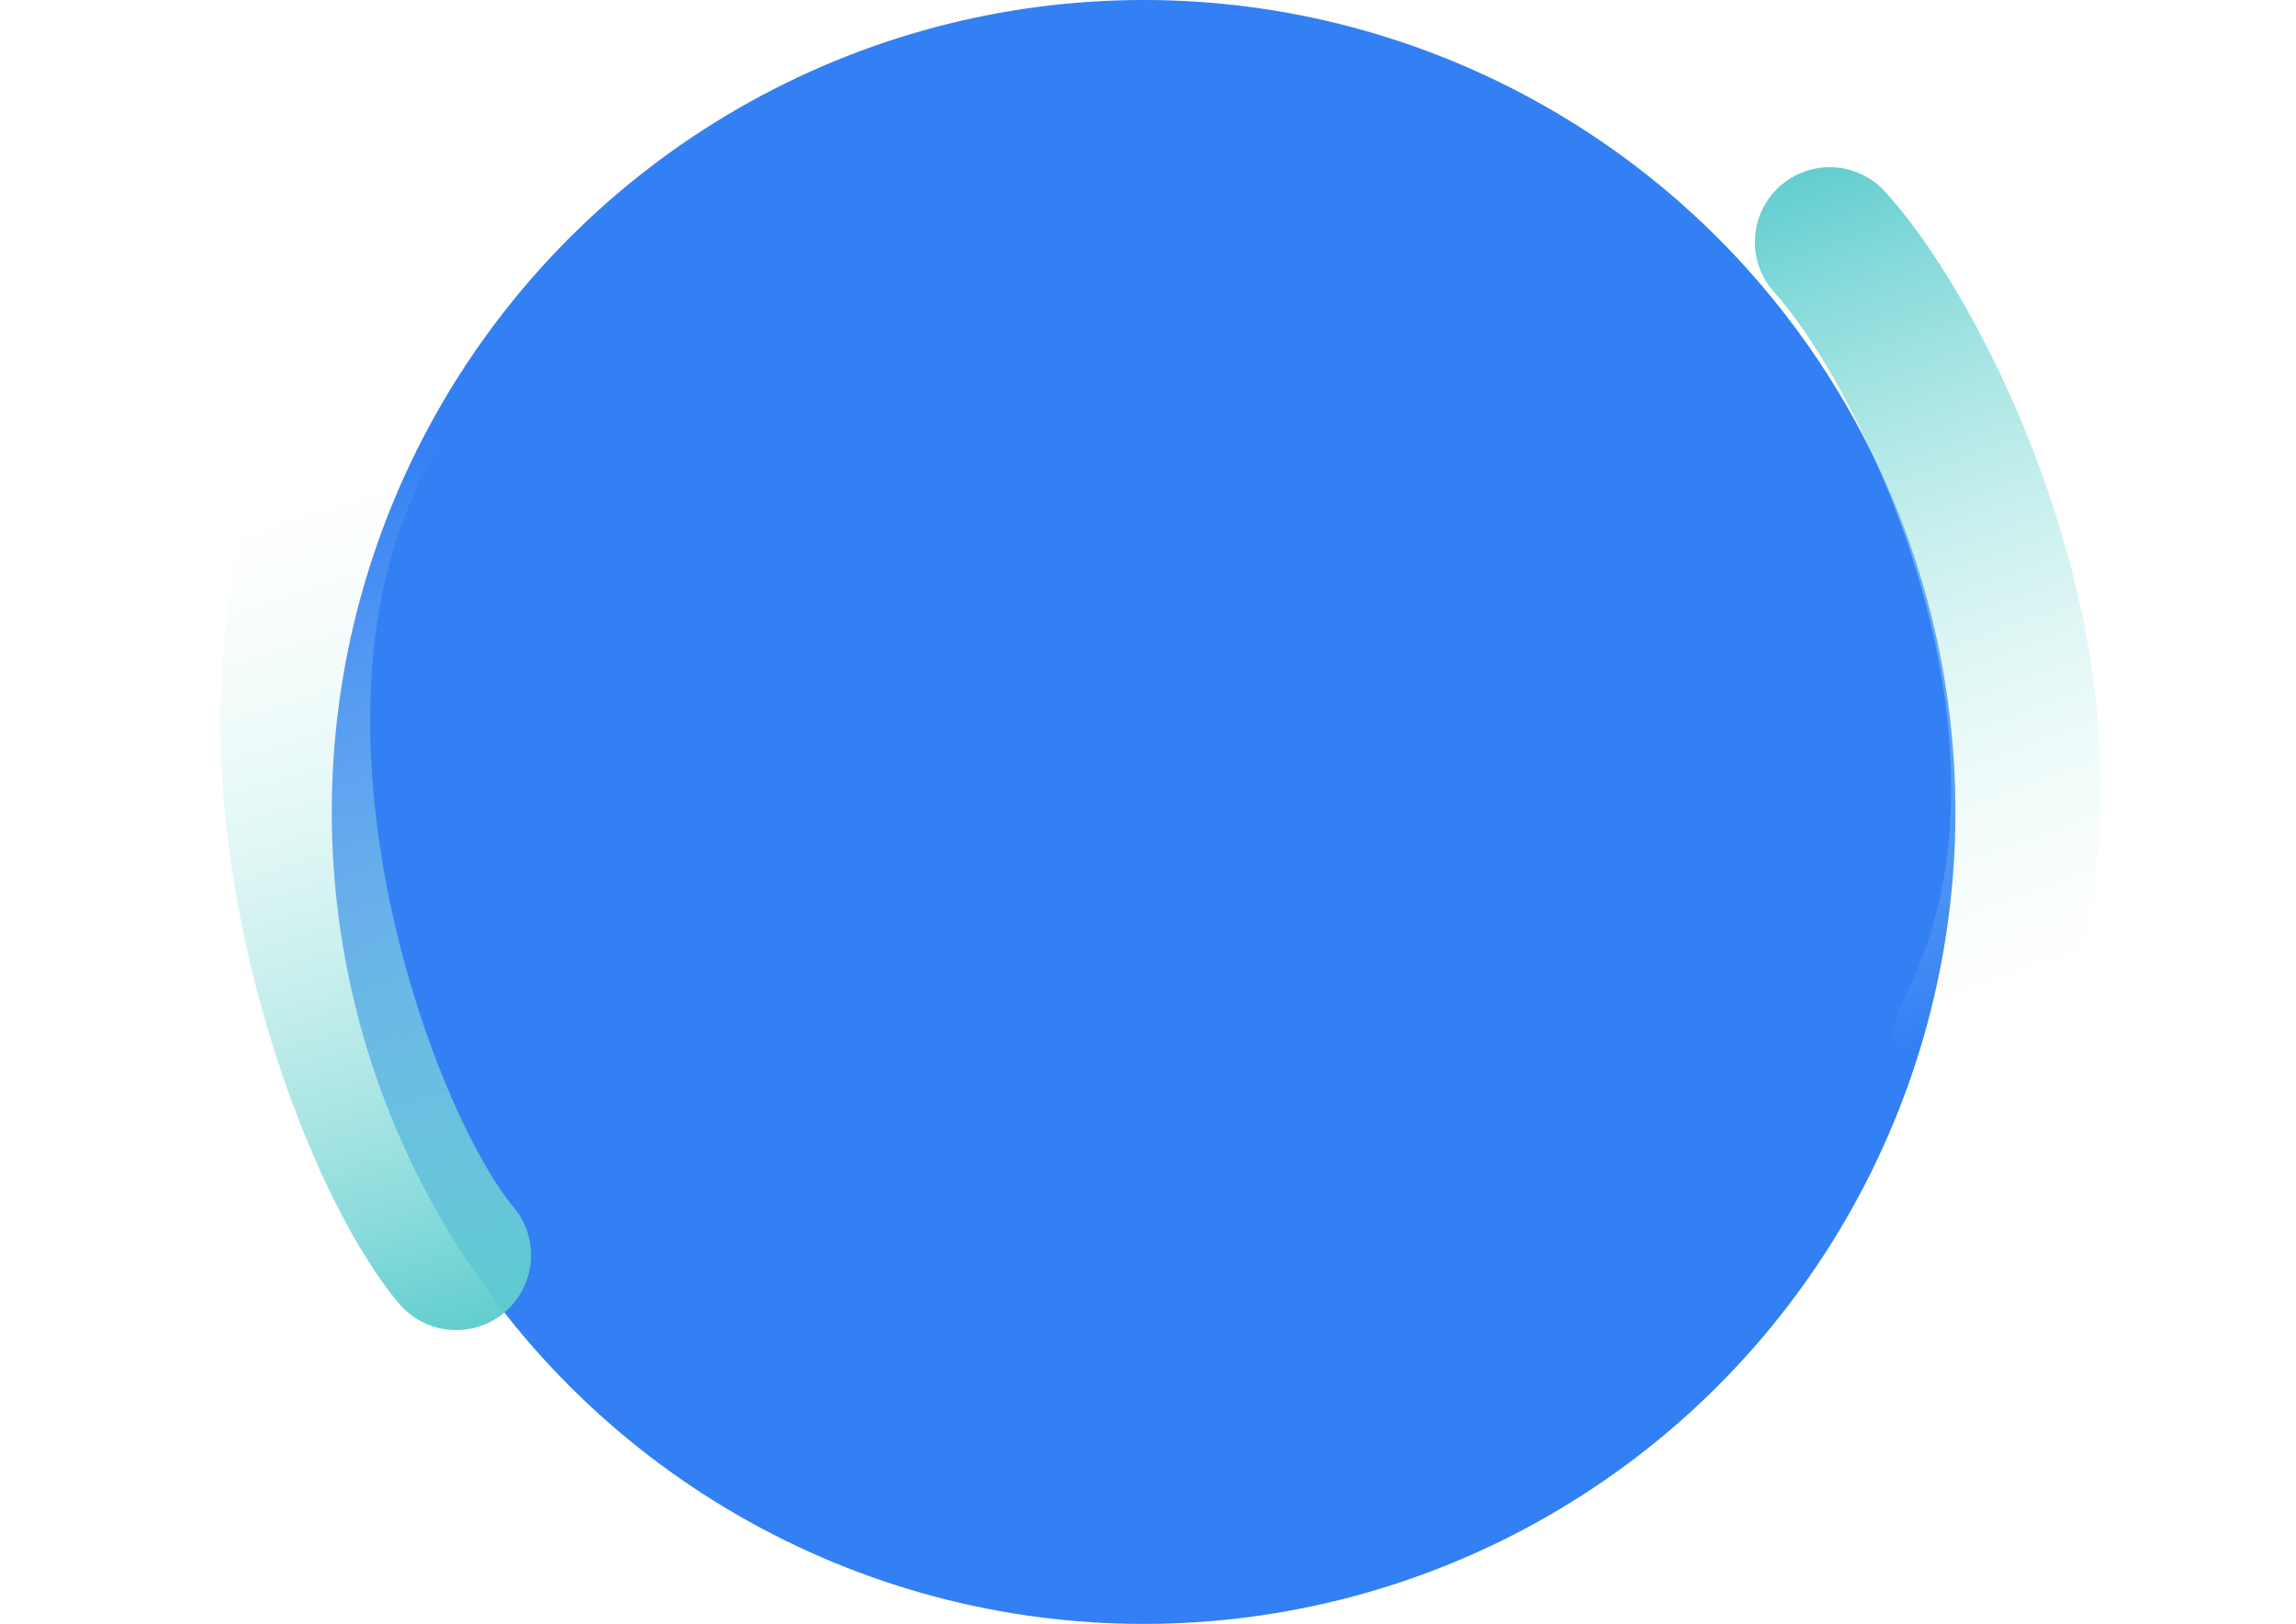 <svg width="782" height="553" viewBox="0 0 782 553" fill="none" xmlns="http://www.w3.org/2000/svg">
<circle cx="389.5" cy="276.5" r="276.5" fill="#337FF4"/>
<path d="M155.372 427.444C121.932 387.595 69.195 240.252 125 143.5" stroke="url(#paint0_linear_1339_11858)" stroke-width="51" stroke-linecap="round"/>
<path d="M623.196 82.436C658.157 120.959 722.511 254.157 670.5 353" stroke="url(#paint1_linear_1339_11858)" stroke-width="51" stroke-linecap="round"/>
<defs>
<linearGradient id="paint0_linear_1339_11858" x1="193.706" y1="450.226" x2="103.207" y2="162.673" gradientUnits="userSpaceOnUse">
<stop stop-color="#5ACBCD"/>
<stop offset="1" stop-color="#E0FCF3" stop-opacity="0"/>
</linearGradient>
<linearGradient id="paint1_linear_1339_11858" x1="584.008" y1="61.158" x2="685.589" y2="344.986" gradientUnits="userSpaceOnUse">
<stop stop-color="#5ACBCD"/>
<stop offset="1" stop-color="#E0FCF3" stop-opacity="0"/>
</linearGradient>
</defs>
</svg>
